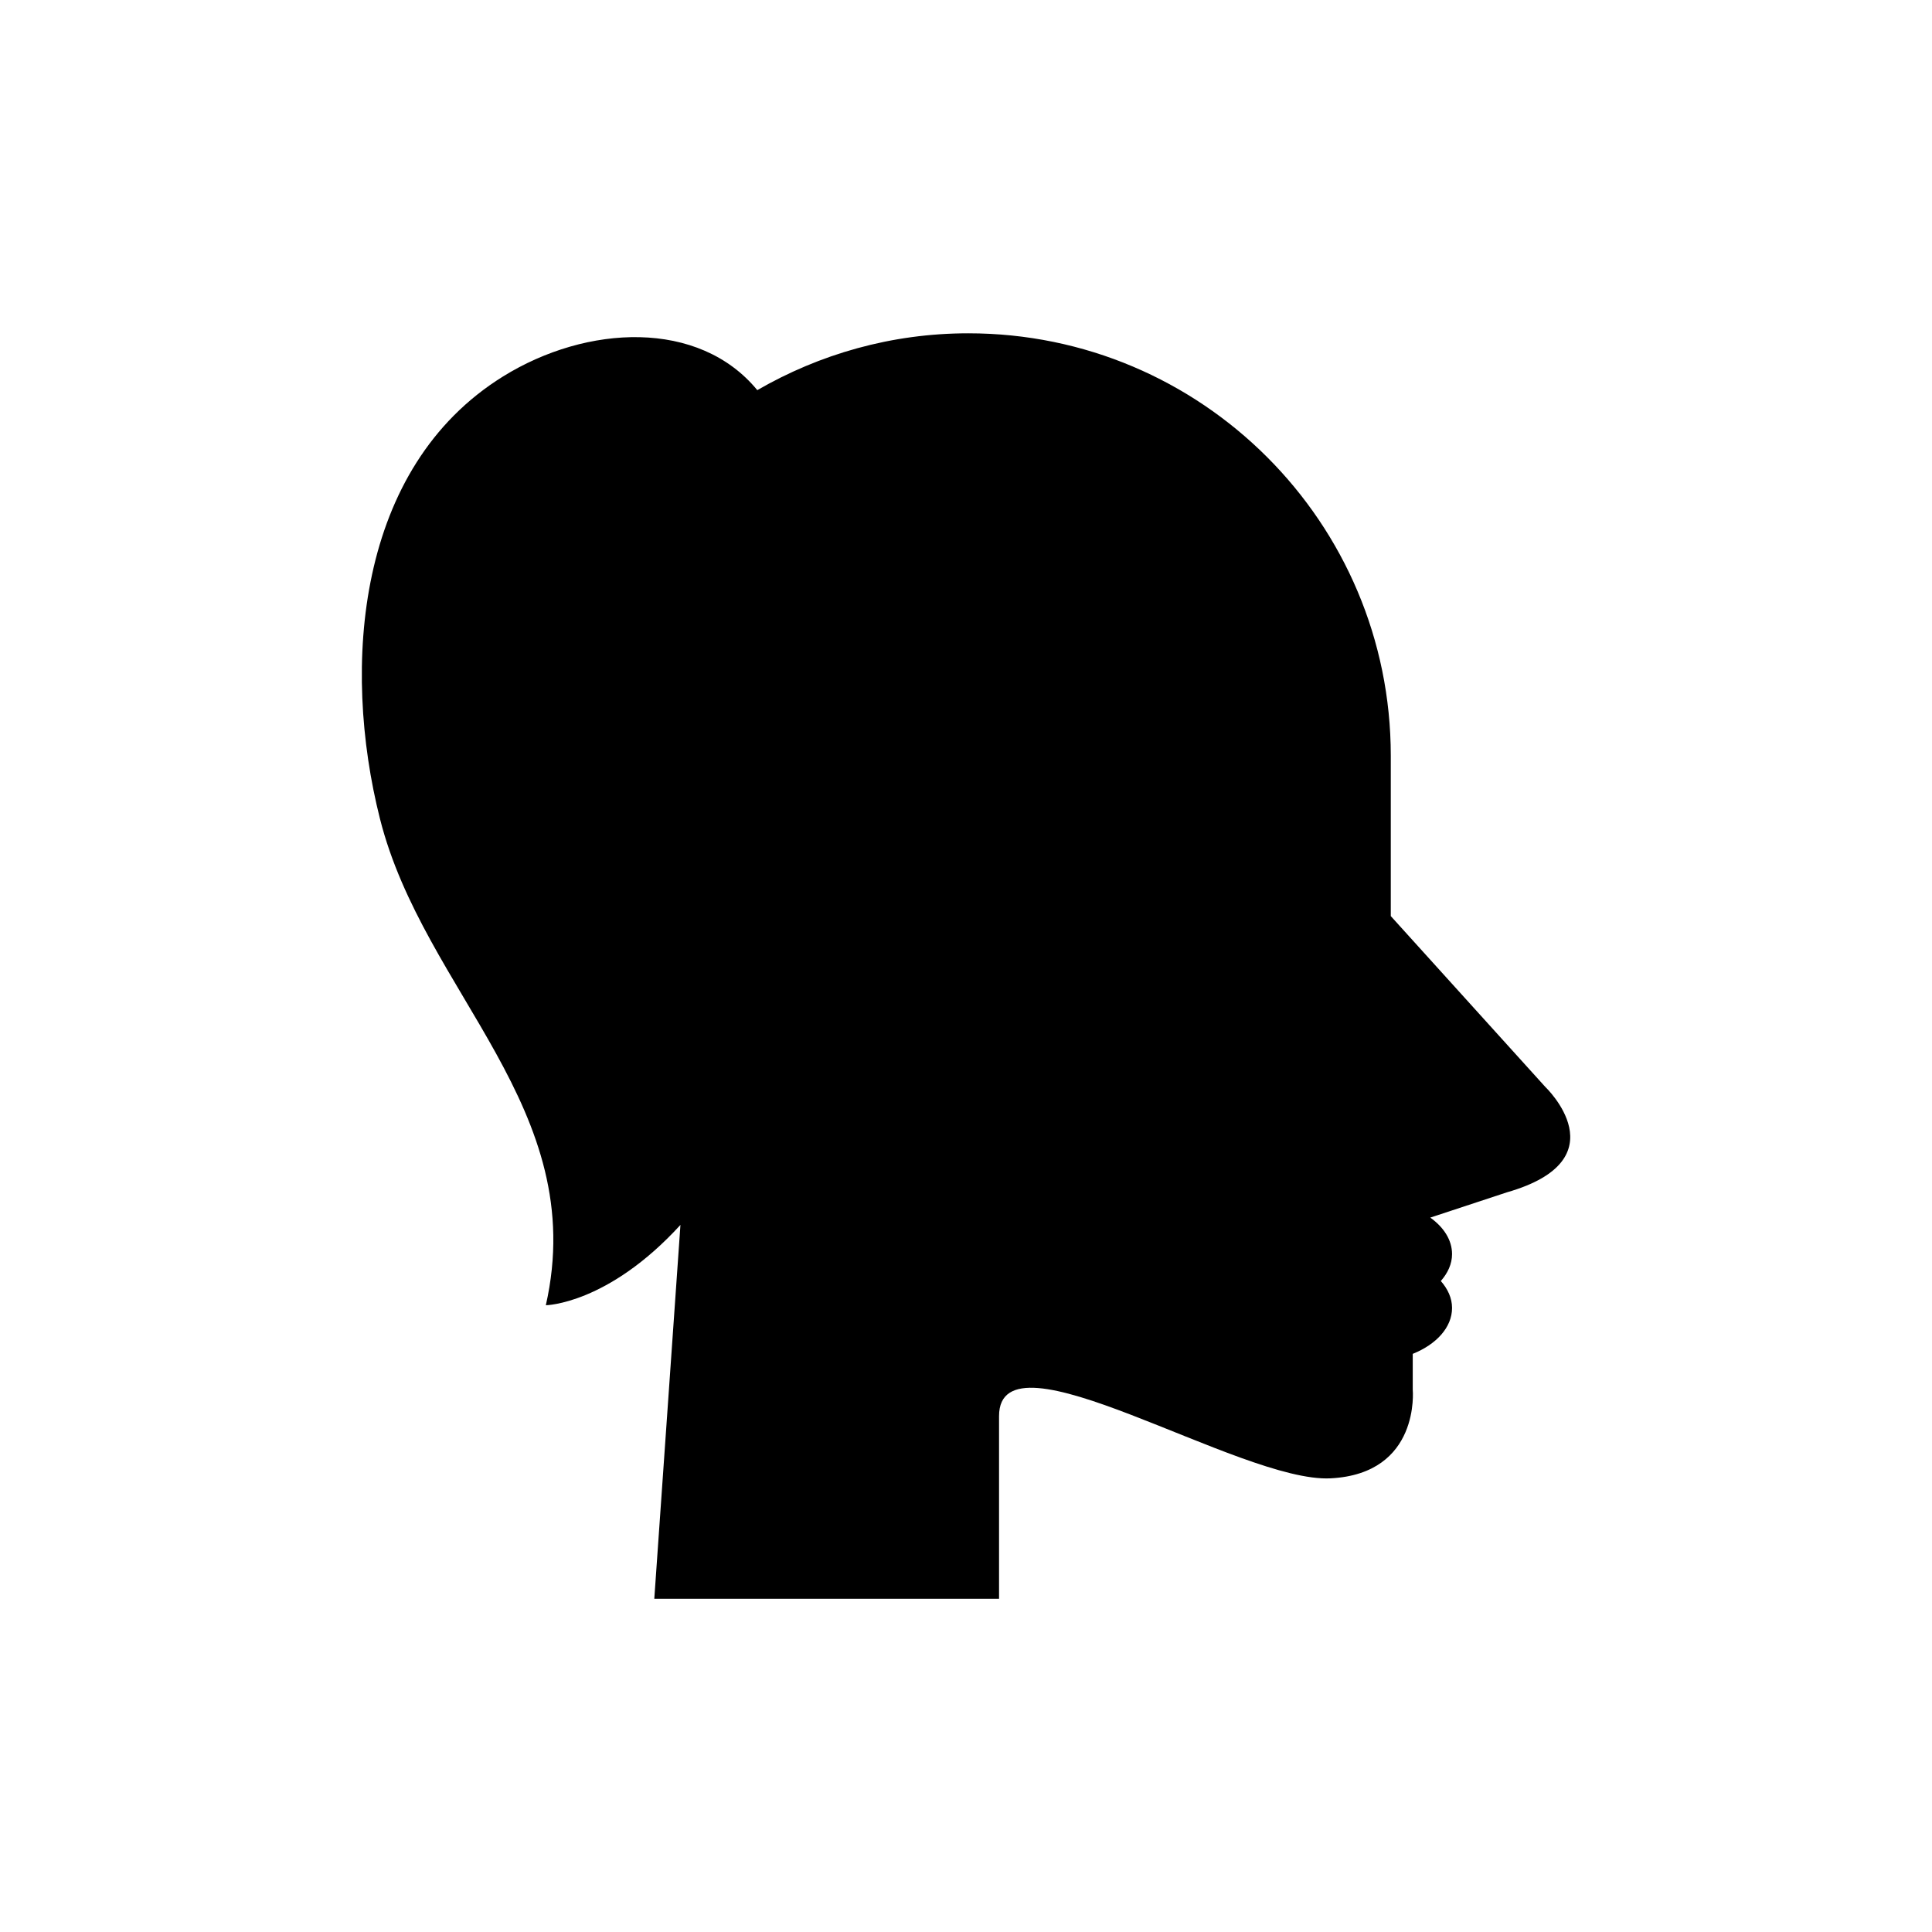 <?xml version="1.0" encoding="UTF-8"?>
<!-- Uploaded to: SVG Repo, www.svgrepo.com, Generator: SVG Repo Mixer Tools -->
<svg fill="#000000" width="800px" height="800px" version="1.1" viewBox="144 144 512 512" xmlns="http://www.w3.org/2000/svg">
 <path d="m553.5 432.02-40.926-45.246v-42.484c0-61.836-50.129-111.96-111.96-111.96-20.391 0-39.453 5.539-55.922 15.062-15.445-18.777-45.125-17.449-67.426-3.598-38.812 24.109-42.785 76.742-32.574 117.18 11.629 46.07 55.758 76.828 43.961 128.93 0 0 16.418-0.23 35.672-21.289l-6.93 99.07h91.363v-48.402c0-24.137 63.953 17.711 87.848 16.492 23.895-1.219 21.785-23.516 21.785-23.516v-9.473c6.219-2.496 10.418-6.992 10.418-12.172 0-2.613-1.133-5.027-2.977-7.133 1.844-2.106 2.977-4.519 2.977-7.133 0-3.746-2.219-7.129-5.769-9.672l20.328-6.703c30.418-8.723 10.137-27.949 10.137-27.949z"/>
</svg>